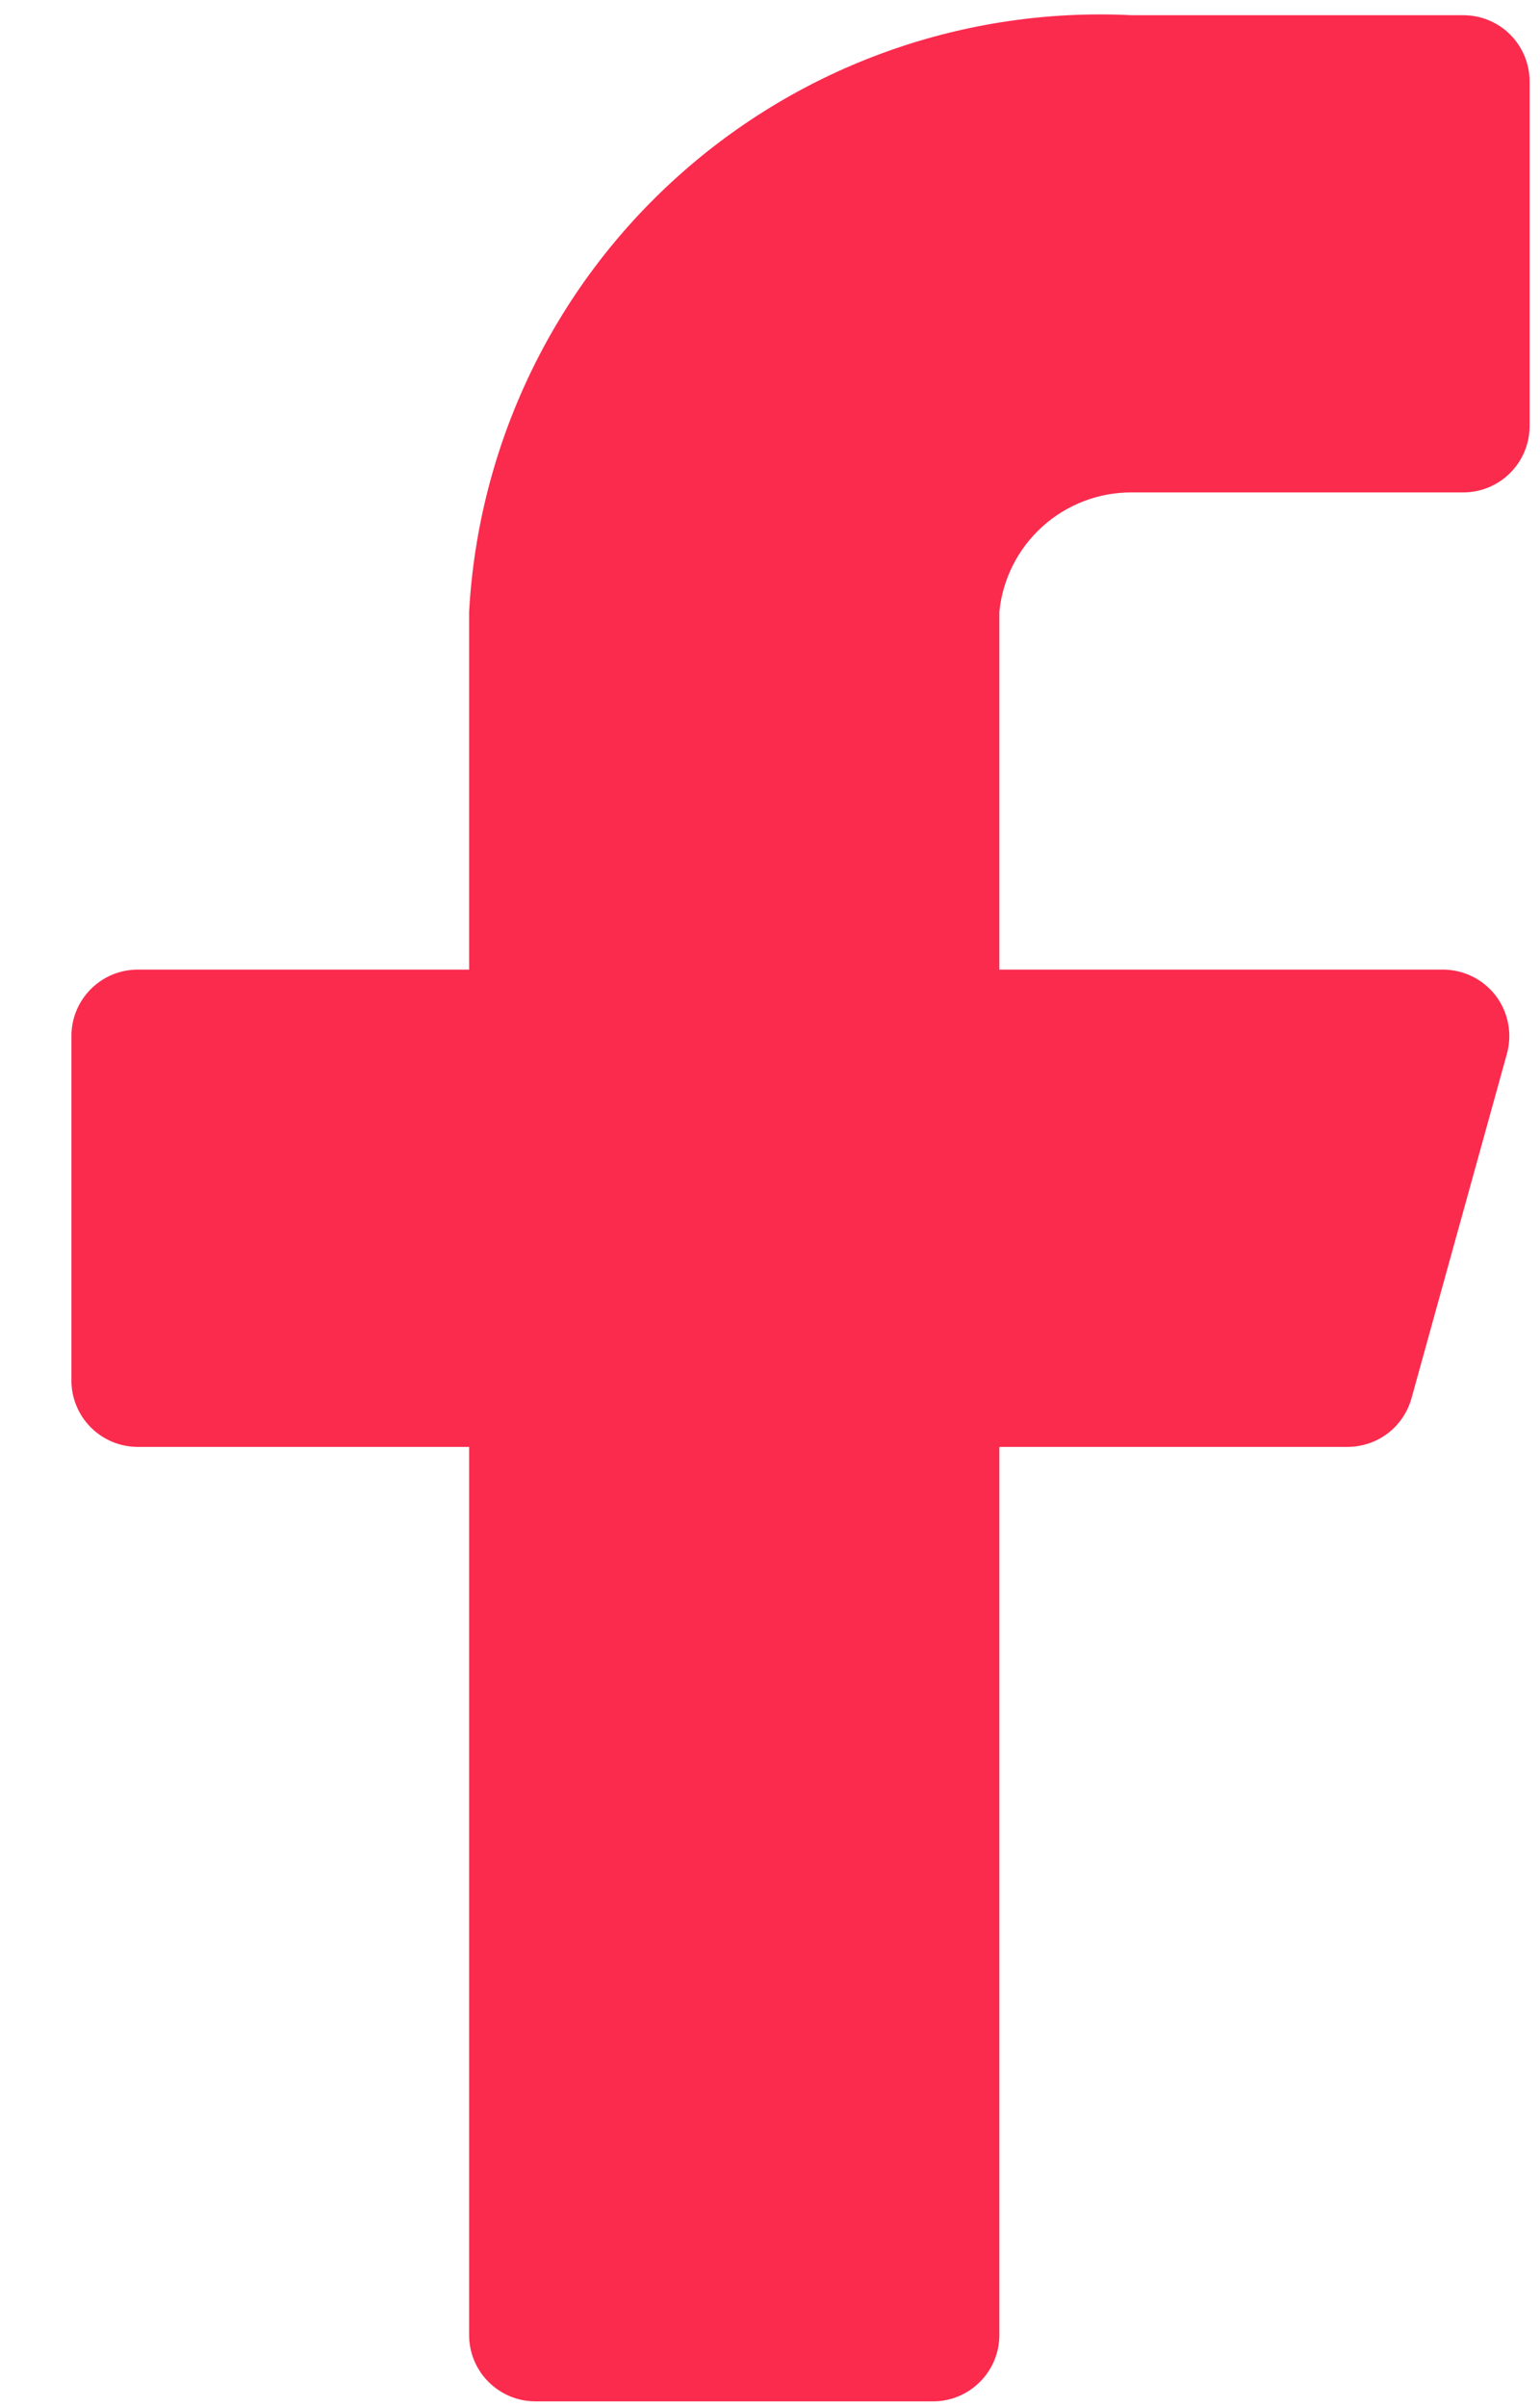 <svg width="16" height="25" viewBox="0 0 16 25" fill="none" xmlns="http://www.w3.org/2000/svg">
<path d="M15.892 0.846C15.892 0.663 15.819 0.488 15.69 0.359C15.561 0.23 15.386 0.158 15.203 0.158H11.76C10.026 0.071 8.329 0.674 7.039 1.835C5.748 2.996 4.97 4.62 4.874 6.353V10.07H1.431C1.248 10.07 1.073 10.143 0.944 10.272C0.815 10.401 0.742 10.576 0.742 10.759V14.338C0.742 14.521 0.815 14.696 0.944 14.825C1.073 14.954 1.248 15.027 1.431 15.027H4.874V24.252C4.874 24.434 4.946 24.609 5.076 24.738C5.205 24.867 5.38 24.94 5.563 24.94H9.694C9.877 24.94 10.052 24.867 10.181 24.738C10.31 24.609 10.383 24.434 10.383 24.252V15.027H13.991C14.144 15.029 14.294 14.98 14.416 14.888C14.538 14.796 14.626 14.665 14.666 14.518L15.658 10.938C15.685 10.836 15.689 10.729 15.668 10.626C15.648 10.523 15.604 10.425 15.541 10.342C15.477 10.258 15.395 10.19 15.3 10.143C15.206 10.096 15.102 10.071 14.997 10.07H10.383V6.353C10.417 6.012 10.577 5.697 10.832 5.467C11.087 5.238 11.418 5.112 11.76 5.114H15.203C15.386 5.114 15.561 5.041 15.69 4.912C15.819 4.783 15.892 4.608 15.892 4.426V0.846Z" fill="#FB2B4E"/>
</svg>
